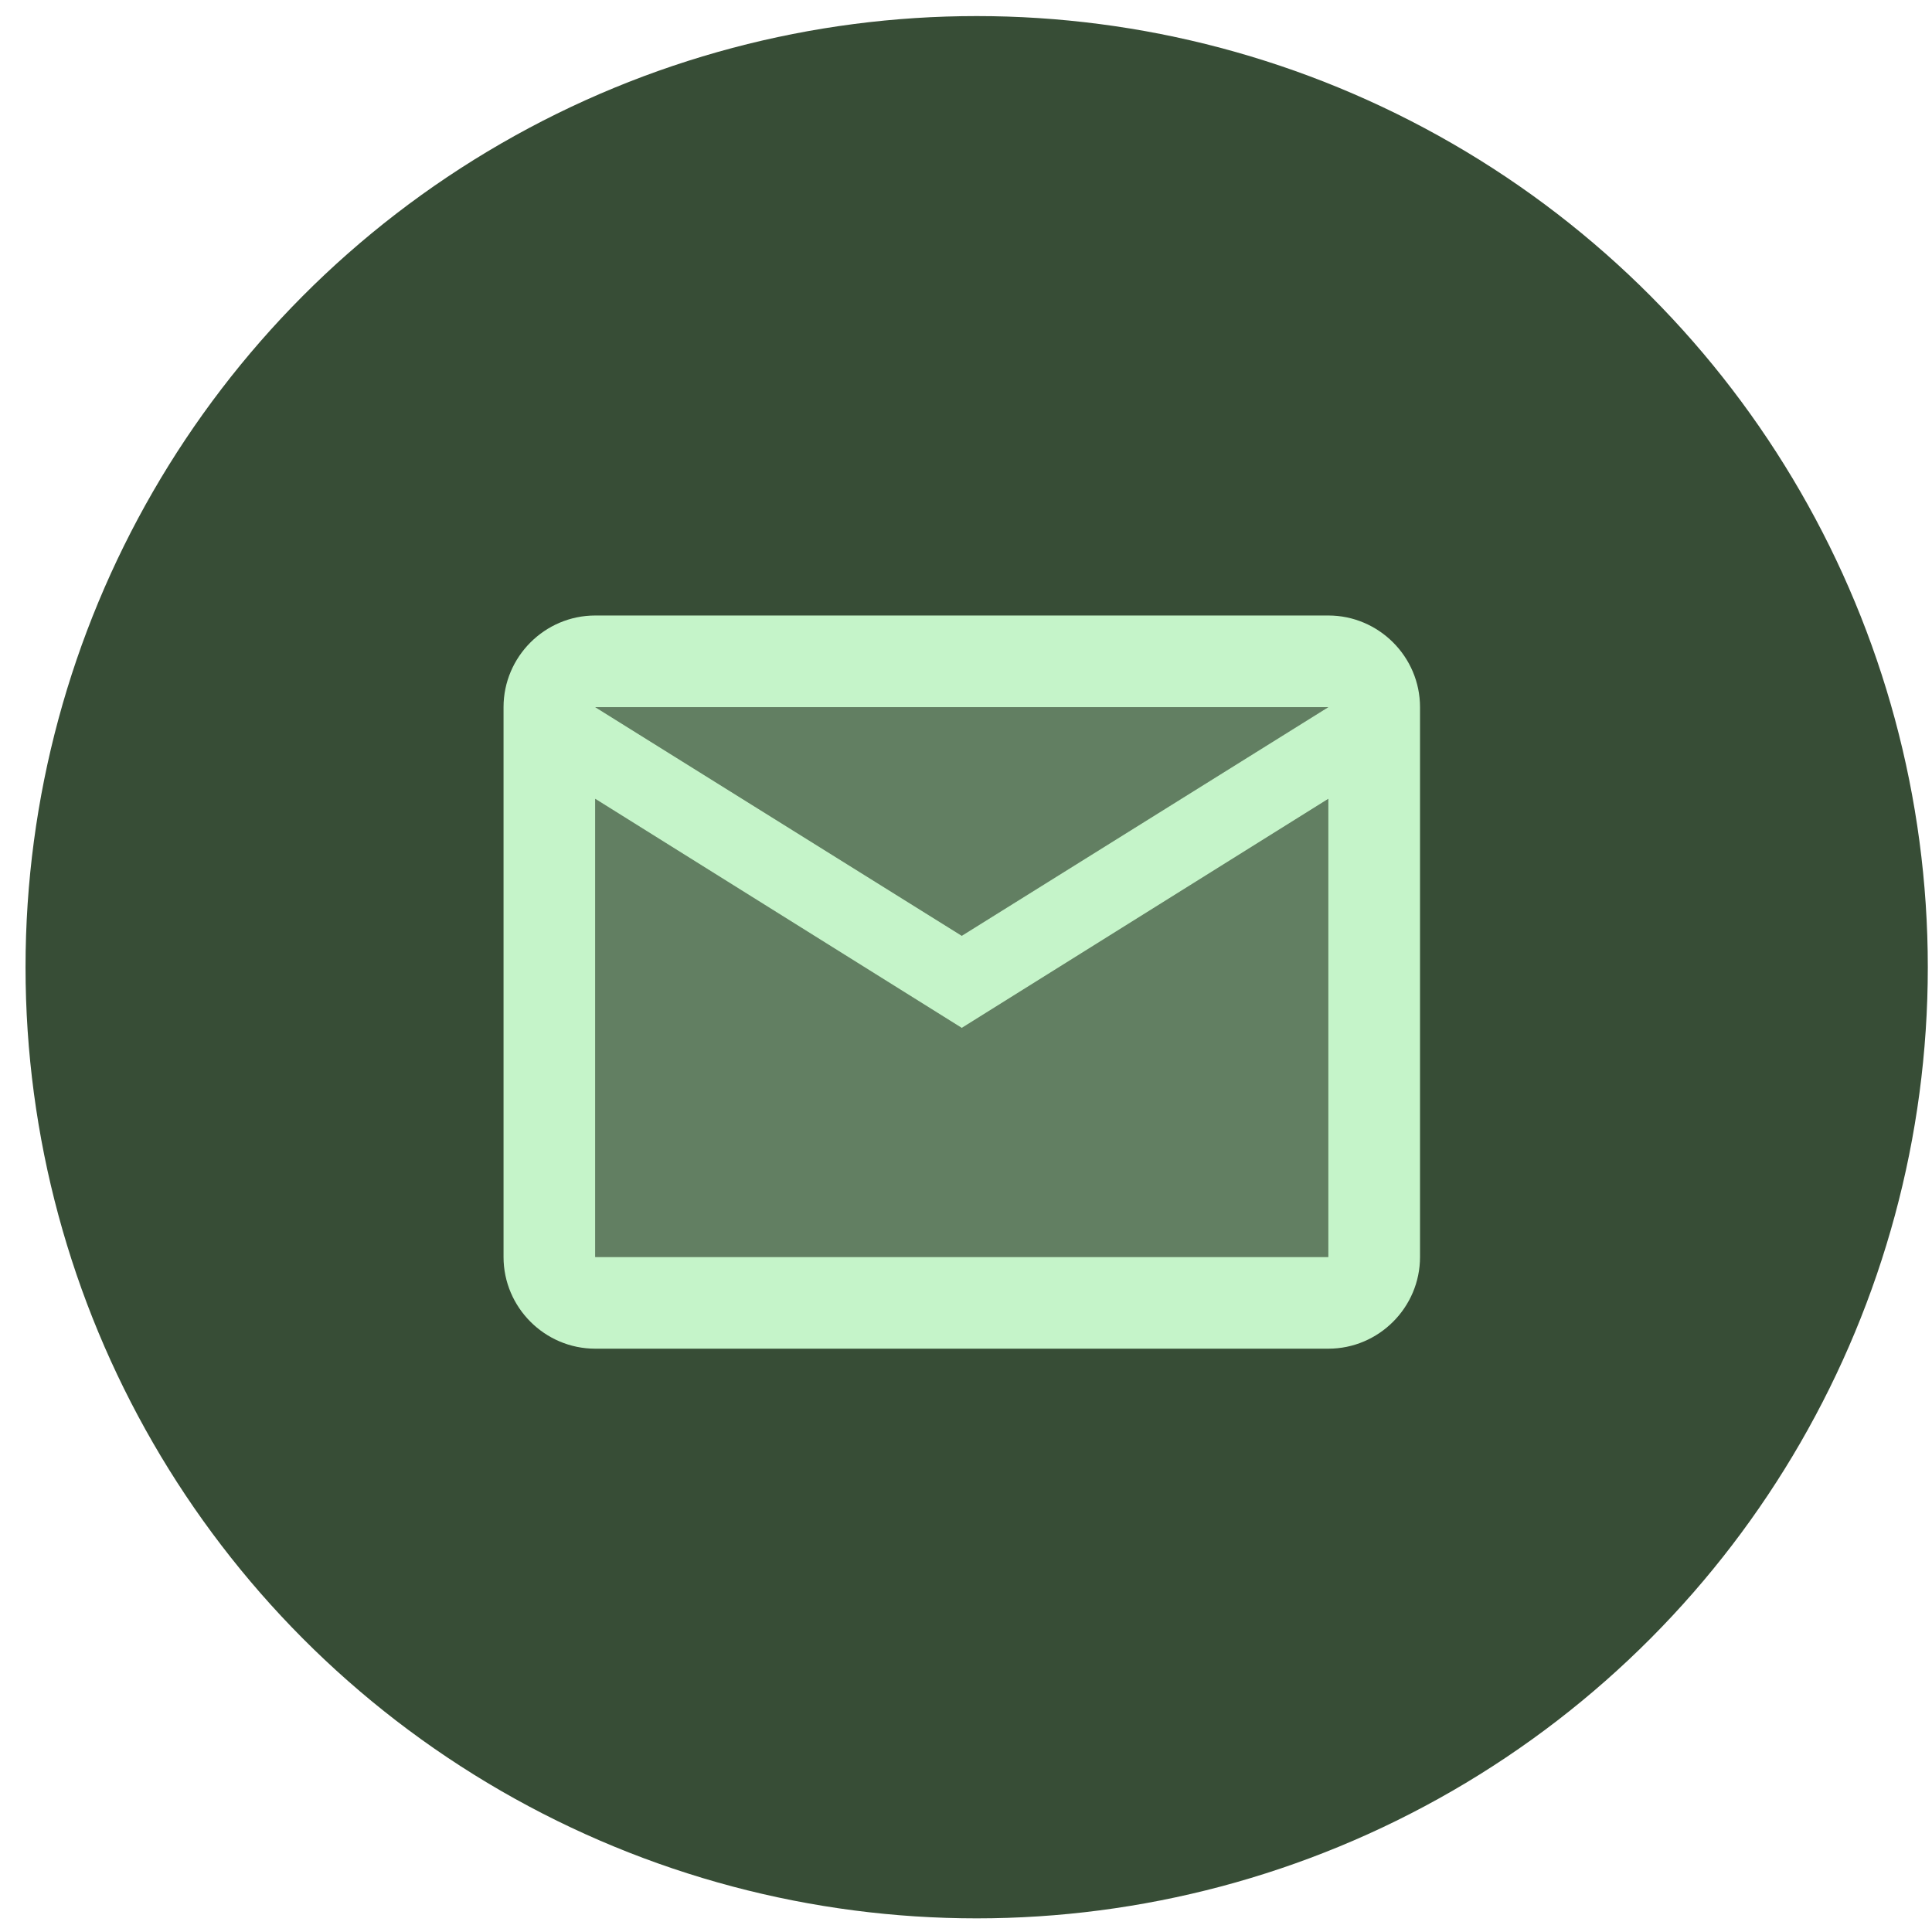 <svg width="65" height="65" viewBox="0 0 65 65" fill="none" xmlns="http://www.w3.org/2000/svg">
<circle cx="32.859" cy="32.541" r="32" fill="#374D36"/>
<g clip-path="url(#clip0_8350_70805)">
<path opacity="0.3" d="M44.694 26.875L32.361 34.583L20.027 26.875V42.291H44.694V26.875ZM44.694 23.791H20.027L32.361 31.484L44.694 23.791Z" fill="#C5F4C9"/>
<path d="M20.025 45.375H44.691C46.387 45.375 47.775 43.987 47.775 42.291V23.791C47.775 22.095 46.387 20.708 44.691 20.708H20.025C18.329 20.708 16.941 22.095 16.941 23.791V42.291C16.941 43.987 18.329 45.375 20.025 45.375ZM44.691 23.791L32.358 31.484L20.025 23.791H44.691ZM20.025 26.875L32.358 34.583L44.691 26.875V42.291H20.025V26.875Z" fill="#C5F4C9"/>
</g>
<defs>
<clipPath id="clip0_8350_70805">
<rect width="37" height="37" fill="white" transform="translate(13.859 14.541)"/>
</clipPath>
</defs>
</svg>
